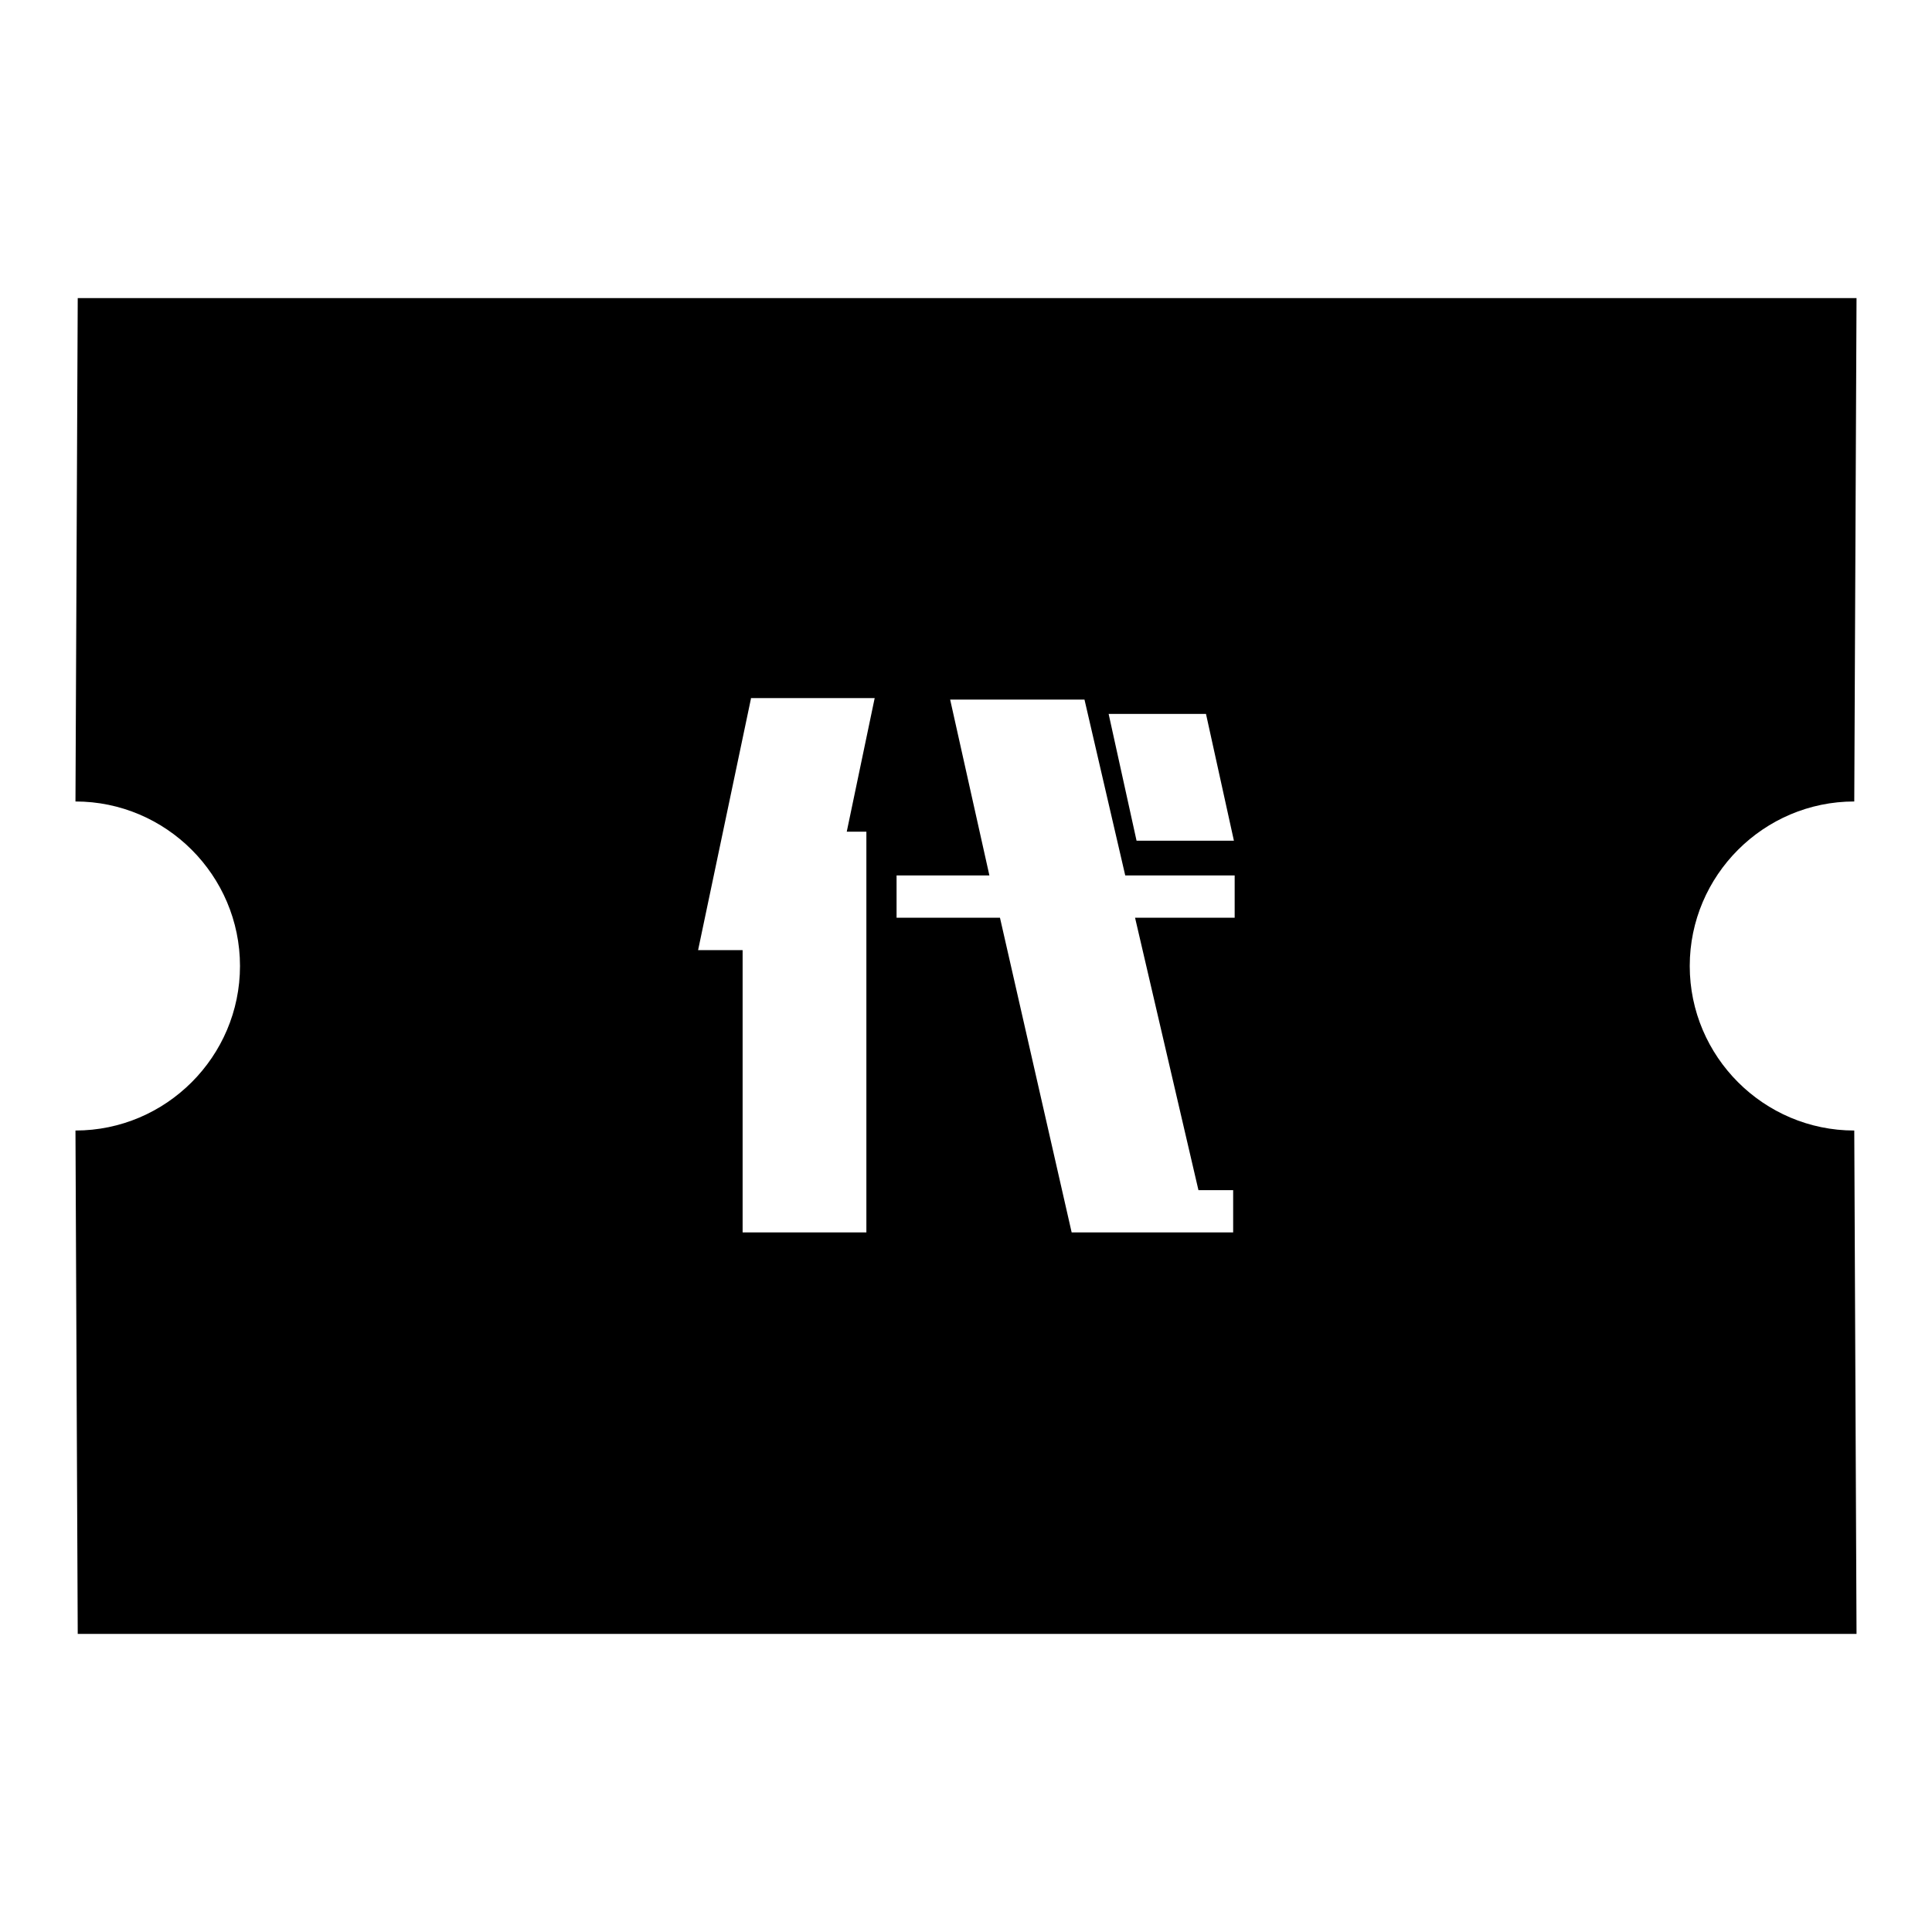 <?xml version="1.0" encoding="utf-8"?>
<!-- Svg Vector Icons : http://www.onlinewebfonts.com/icon -->
<!DOCTYPE svg PUBLIC "-//W3C//DTD SVG 1.1//EN" "http://www.w3.org/Graphics/SVG/1.1/DTD/svg11.dtd">
<svg version="1.1" xmlns="http://www.w3.org/2000/svg" xmlns:xlink="http://www.w3.org/1999/xlink" x="0px" y="0px" viewBox="0 0 256 256" enable-background="new 0 0 256 256" xml:space="preserve">
<g><g><path fill="#000000" d="M10.3,39.5H246l-0.3,66.7c-12,0-21.8,9.8-21.8,21.8c0,12,9.8,21.8,21.8,21.8l0.3,66.7H10.3L10,149.8c12,0,21.8-9.8,21.8-21.8c0-12-9.8-21.8-21.8-21.8L10.3,39.5z M39.5,90.6h7.4v74.7h-7.4V90.6z M208.9,90.6h7.4v74.7h-7.4V90.6z M146.9,94.6l3.7,16.8h12.9l-3.7-16.8H146.9z M99.5,92.6l-7,33.3h5.9v37.4h16.4v-53.1h-2.6l3.7-17.7H99.5L99.5,92.6z M118.9,121.6h13.6l9.5,41.7h21.4v-5.6h-4.6l-8.4-36.1h13.2V116h-14.5l-5.4-23.3h-17.8l5.2,23.3h-12.3V121.6z"/></g></g>
</svg>